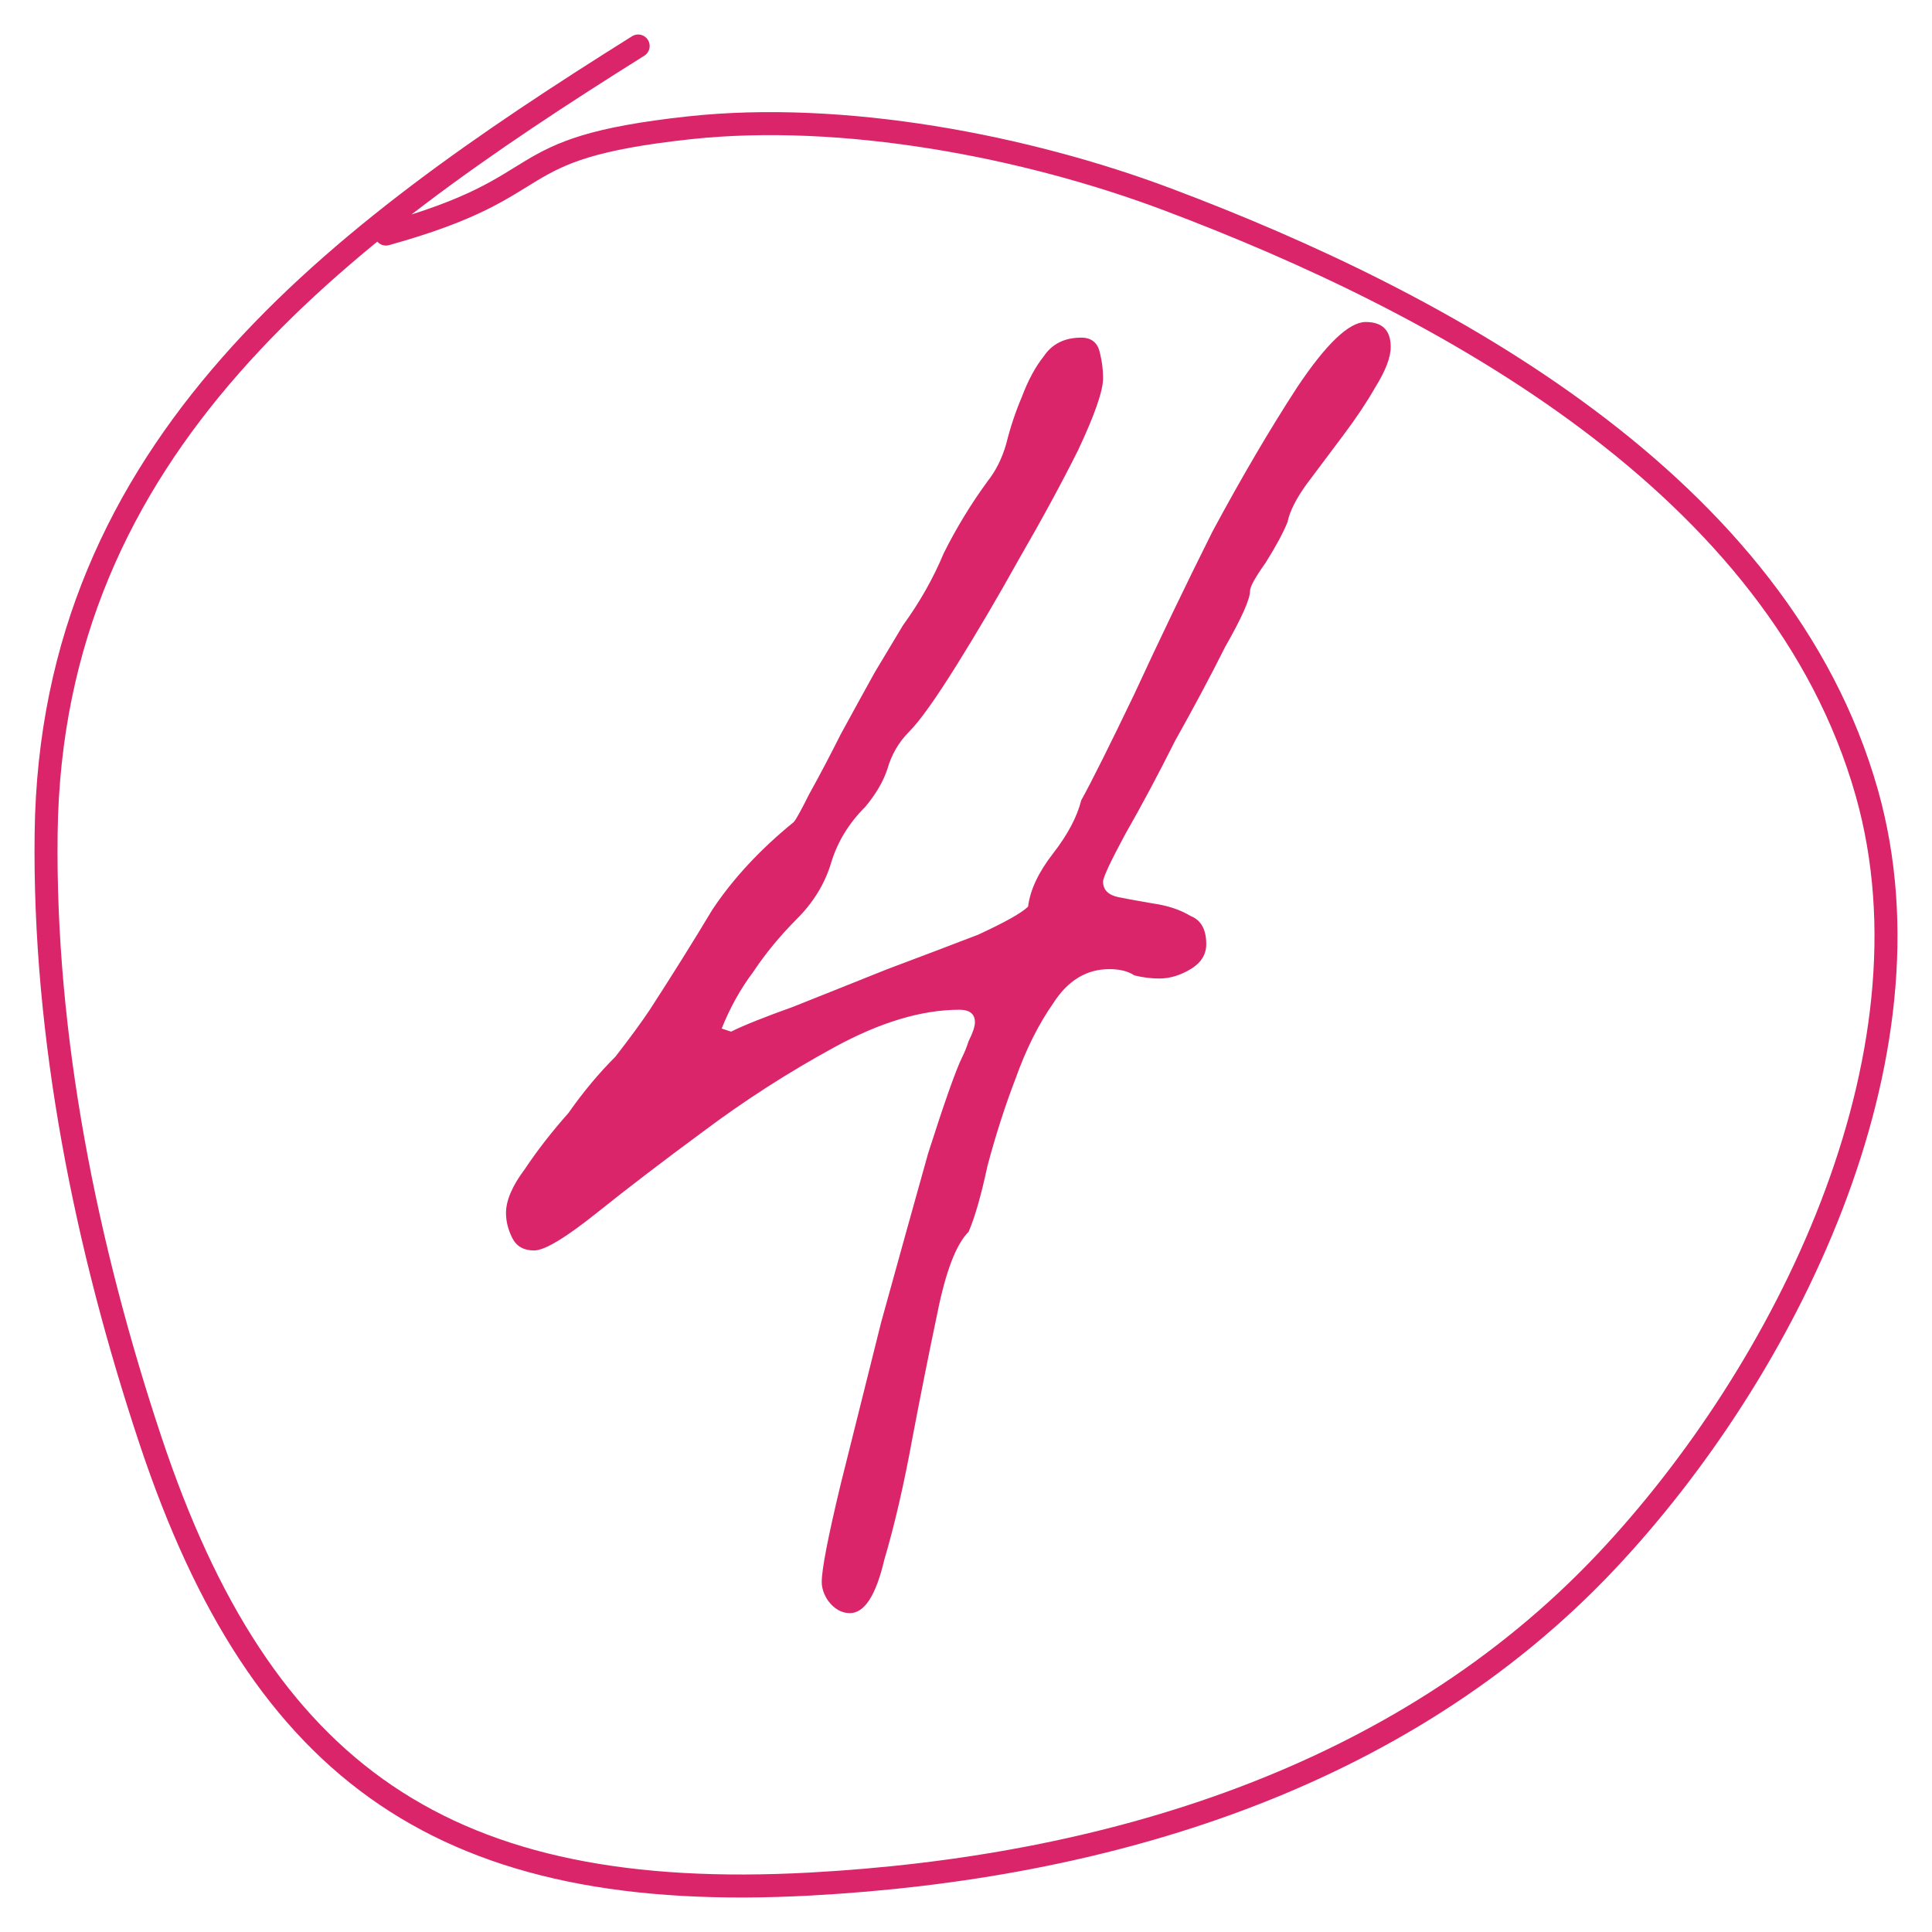 <?xml version="1.0" encoding="UTF-8"?> <svg xmlns="http://www.w3.org/2000/svg" width="42" height="42" viewBox="0 0 42 42" fill="none"> <path d="M17.864 34.388C17.864 34.116 18 33.414 18.272 32.281C18.544 31.194 18.838 30.016 19.155 28.747C19.518 27.433 19.858 26.21 20.175 25.078C20.537 23.945 20.786 23.242 20.922 22.971C20.968 22.88 21.013 22.767 21.058 22.631C21.149 22.45 21.194 22.314 21.194 22.223C21.194 22.042 21.081 21.951 20.854 21.951C20.039 21.951 19.133 22.223 18.136 22.767C17.139 23.311 16.188 23.922 15.281 24.602C14.421 25.236 13.65 25.825 12.971 26.369C12.291 26.912 11.838 27.184 11.612 27.184C11.385 27.184 11.226 27.094 11.136 26.912C11.045 26.731 11 26.55 11 26.369C11 26.097 11.136 25.78 11.408 25.417C11.68 25.009 11.997 24.602 12.359 24.194C12.676 23.741 13.016 23.333 13.379 22.971C13.696 22.563 13.945 22.223 14.126 21.951C14.625 21.181 15.078 20.456 15.485 19.777C15.938 19.097 16.527 18.463 17.252 17.874C17.298 17.828 17.411 17.625 17.592 17.262C17.819 16.854 18.045 16.424 18.272 15.971C18.544 15.472 18.793 15.019 19.019 14.612C19.291 14.159 19.495 13.819 19.631 13.592C19.993 13.094 20.288 12.573 20.515 12.029C20.786 11.485 21.103 10.964 21.466 10.466C21.647 10.239 21.783 9.968 21.874 9.65C21.964 9.288 22.078 8.948 22.213 8.631C22.349 8.269 22.508 7.974 22.689 7.748C22.87 7.476 23.142 7.34 23.505 7.34C23.731 7.34 23.867 7.453 23.913 7.68C23.958 7.861 23.98 8.042 23.98 8.223C23.98 8.495 23.799 9.016 23.437 9.786C23.074 10.511 22.644 11.304 22.145 12.165C21.692 12.98 21.239 13.751 20.786 14.476C20.333 15.201 19.993 15.676 19.767 15.903C19.54 16.129 19.382 16.401 19.291 16.718C19.201 16.99 19.042 17.262 18.815 17.534C18.453 17.896 18.204 18.304 18.068 18.757C17.932 19.21 17.683 19.618 17.32 19.98C16.958 20.343 16.641 20.728 16.369 21.136C16.097 21.498 15.87 21.906 15.689 22.359L15.893 22.427C16.165 22.291 16.618 22.11 17.252 21.883C17.932 21.611 18.612 21.34 19.291 21.068C20.016 20.796 20.673 20.547 21.262 20.32C21.851 20.048 22.213 19.845 22.349 19.709C22.395 19.346 22.576 18.961 22.893 18.553C23.21 18.145 23.414 17.76 23.505 17.398C23.731 16.99 24.116 16.22 24.66 15.087C25.204 13.909 25.77 12.731 26.359 11.553C26.993 10.375 27.605 9.333 28.194 8.427C28.828 7.476 29.327 7 29.689 7C30.052 7 30.233 7.181 30.233 7.544C30.233 7.77 30.119 8.065 29.893 8.427C29.712 8.744 29.485 9.084 29.213 9.447C28.942 9.809 28.67 10.171 28.398 10.534C28.171 10.851 28.035 11.123 27.99 11.35C27.899 11.576 27.741 11.87 27.514 12.233C27.288 12.55 27.175 12.754 27.175 12.845C27.175 13.026 26.993 13.434 26.631 14.068C26.314 14.702 25.951 15.382 25.544 16.107C25.181 16.832 24.819 17.511 24.456 18.145C24.139 18.735 23.98 19.074 23.98 19.165C23.98 19.346 24.094 19.459 24.32 19.505C24.547 19.55 24.796 19.595 25.068 19.641C25.385 19.686 25.657 19.777 25.883 19.913C26.11 20.003 26.223 20.207 26.223 20.524C26.223 20.751 26.11 20.932 25.883 21.068C25.657 21.204 25.43 21.272 25.204 21.272C25.023 21.272 24.841 21.249 24.66 21.204C24.524 21.113 24.343 21.068 24.116 21.068C23.618 21.068 23.21 21.317 22.893 21.815C22.576 22.268 22.304 22.812 22.078 23.446C21.851 24.035 21.647 24.67 21.466 25.349C21.33 25.984 21.194 26.459 21.058 26.776C20.786 27.048 20.56 27.637 20.378 28.544C20.197 29.404 20.016 30.31 19.835 31.262C19.654 32.259 19.45 33.142 19.223 33.912C19.042 34.682 18.793 35.068 18.476 35.068C18.294 35.068 18.136 34.977 18 34.796C17.909 34.66 17.864 34.524 17.864 34.388Z" fill="#DA256A"></path> <path d="M13.873 1C7.305 5.116 1.112 9.687 1.003 18.111C0.945 22.552 1.873 27.108 3.268 31.304C5.696 38.606 9.733 41.388 17.623 40.957C23.983 40.61 30.44 38.704 34.929 33.935C38.793 29.831 42.213 23.009 40.584 17.24C38.693 10.545 31.383 6.592 25.372 4.331C22.303 3.177 18.328 2.415 14.977 2.779C10.812 3.232 12.218 4.028 8.39 5.088" stroke="#DA256A" stroke-width="0.5" stroke-linecap="round"></path> </svg> 